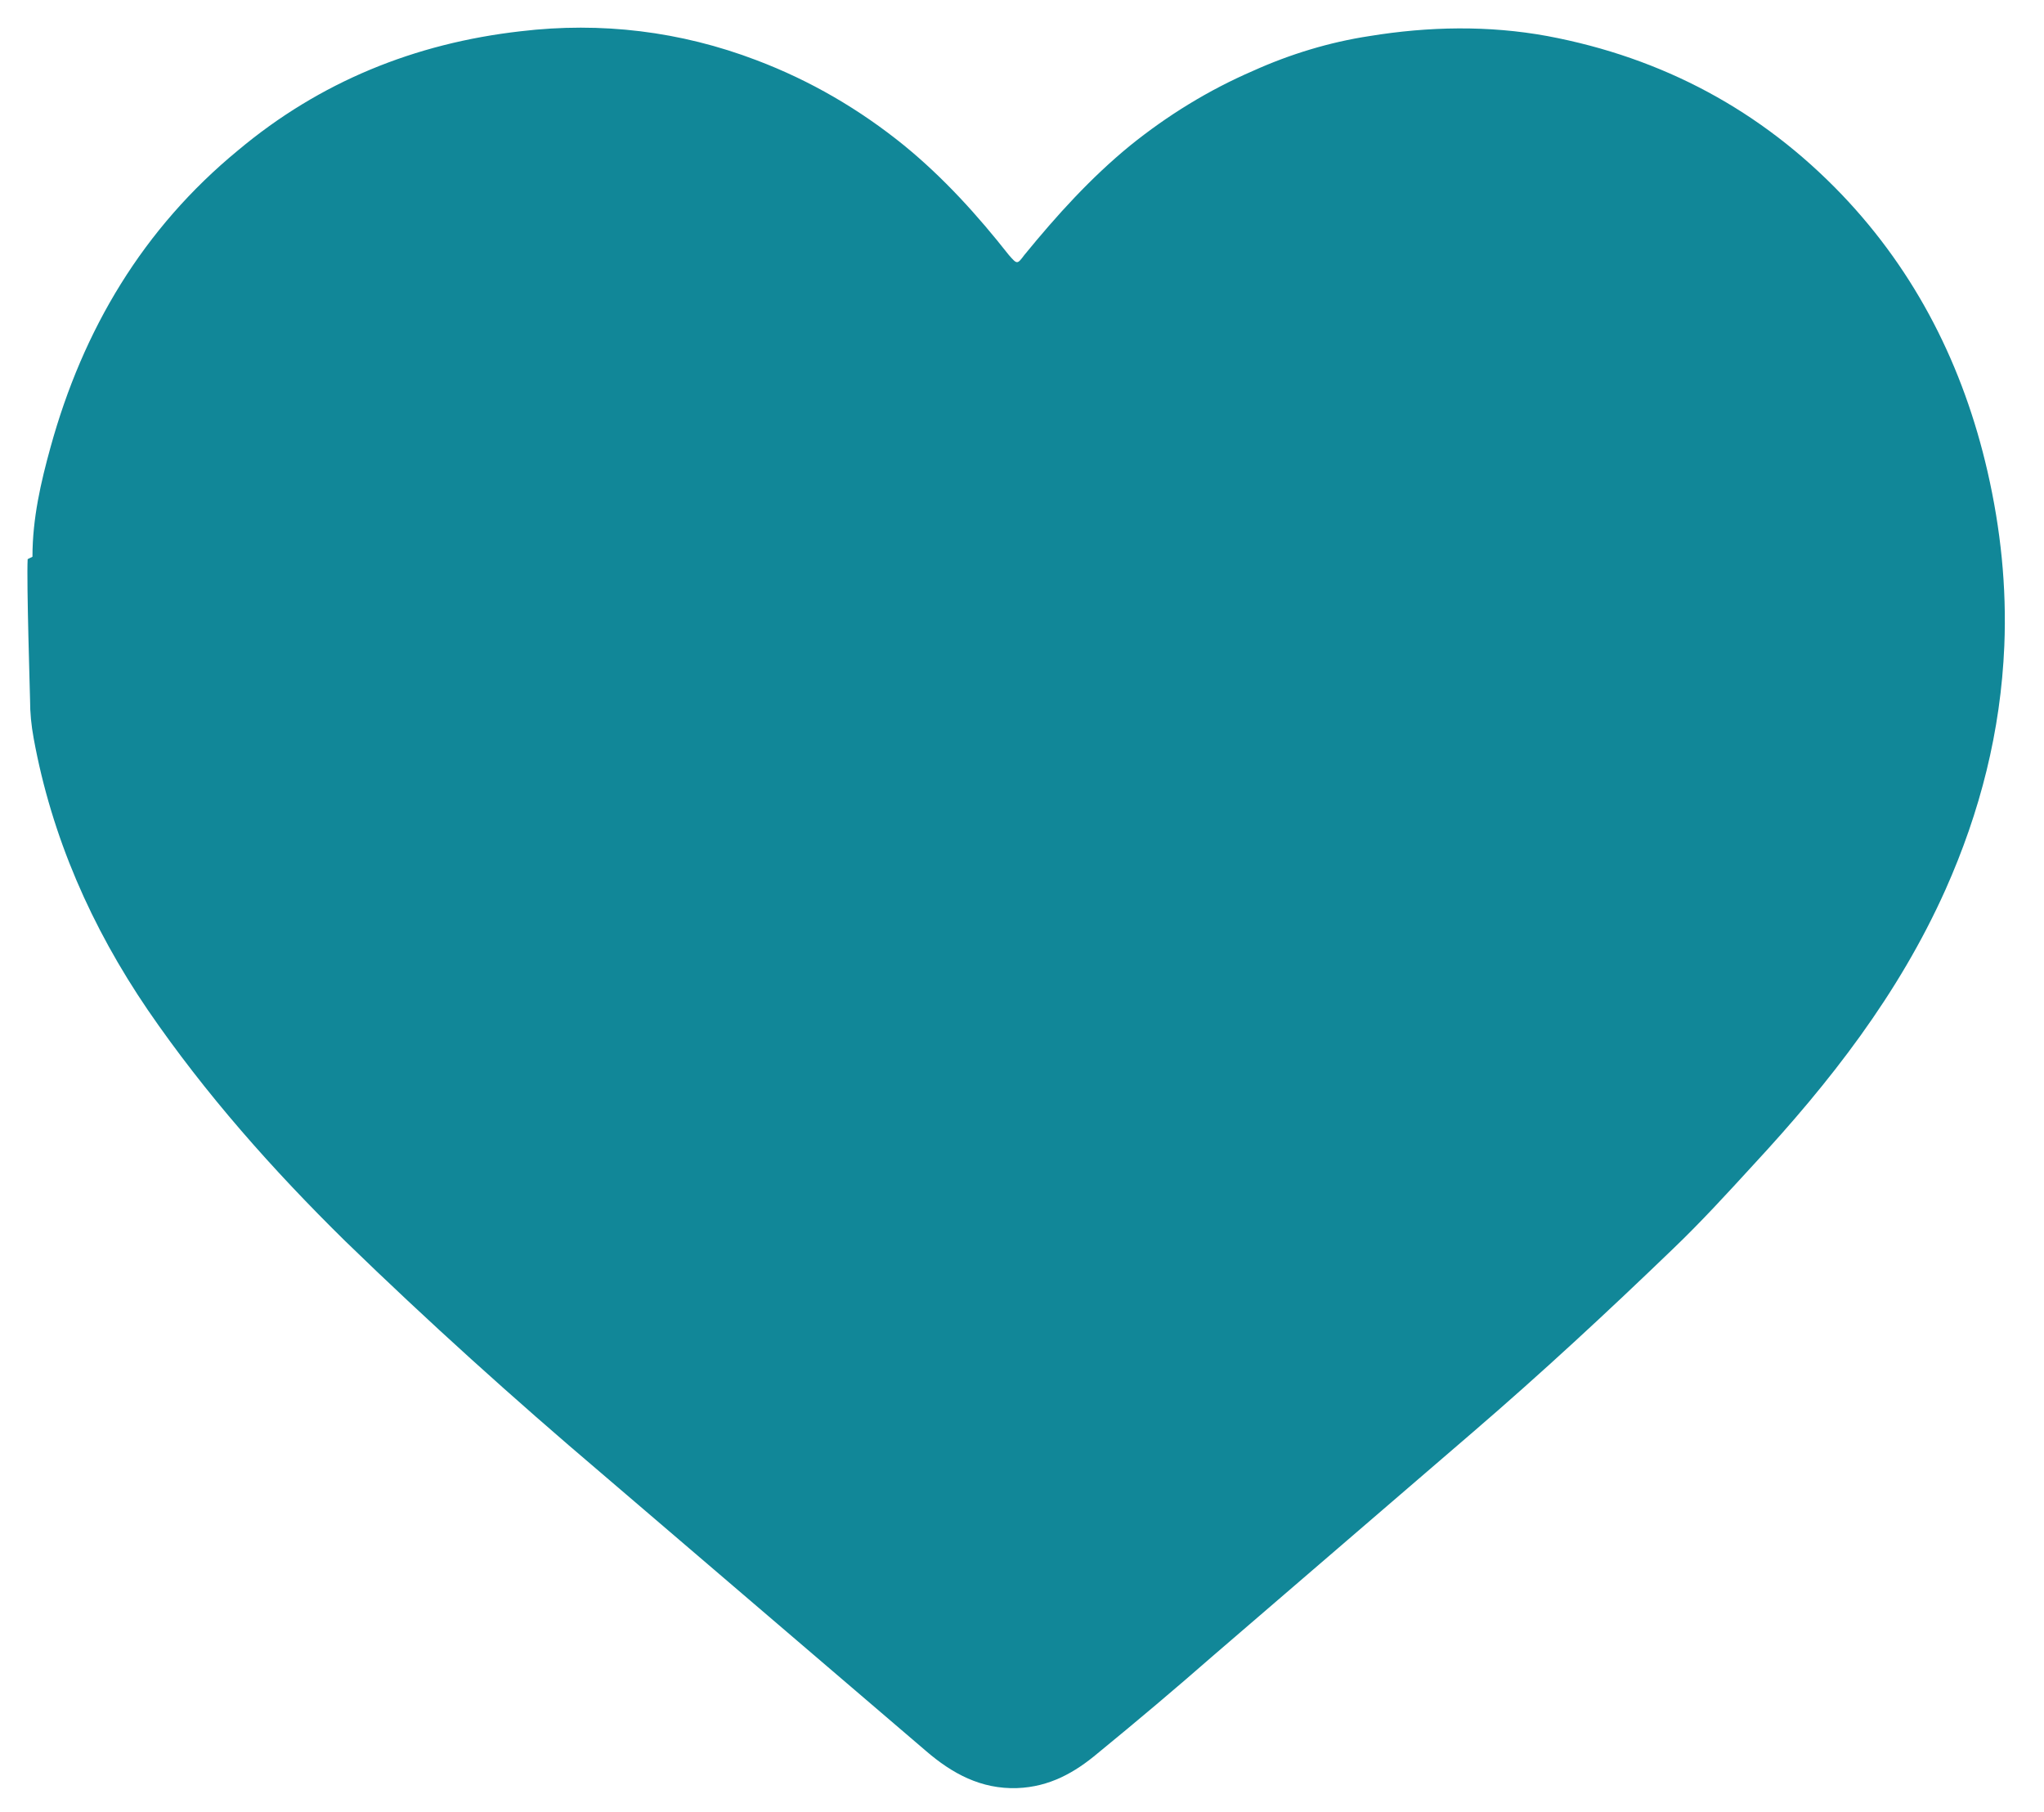 <?xml version="1.0" encoding="UTF-8"?>
<svg id="Layer_1" data-name="Layer 1" xmlns="http://www.w3.org/2000/svg" viewBox="0 0 17 15.07">
  <defs>
    <style>
      .cls-1 {
        fill: #118798;
        stroke-width: 0px;
      }
    </style>
  </defs>
  <path class="cls-1" d="M.27,4.63c0-.32.07-.62.15-.91.27-.98.77-1.82,1.56-2.47.68-.57,1.47-.89,2.35-.99.67-.08,1.33,0,1.96.24.45.17.86.41,1.23.71.33.27.61.58.87.91.07.08.07.08.13,0,.27-.33.55-.64.88-.91.31-.25.65-.46,1.02-.62.31-.14.64-.24.97-.29.49-.08.99-.09,1.48,0,.96.18,1.78.62,2.45,1.32.62.65,1.01,1.43,1.21,2.3.11.48.16.96.14,1.45-.03.71-.2,1.38-.49,2.03-.39.87-.96,1.6-1.6,2.29-.22.24-.43.47-.67.7-.54.52-1.09,1.03-1.66,1.52-.72.62-1.43,1.23-2.15,1.85-.32.28-.64.55-.97.82-.19.16-.4.28-.67.29-.3.01-.54-.12-.76-.31-.9-.77-1.8-1.54-2.7-2.31-.73-.62-1.44-1.26-2.13-1.93-.6-.59-1.16-1.22-1.64-1.92-.47-.69-.8-1.44-.95-2.26-.02-.11-.03-.21-.03-.32,0-.03-.03-.98-.02-1.17Z"/>
</svg>
